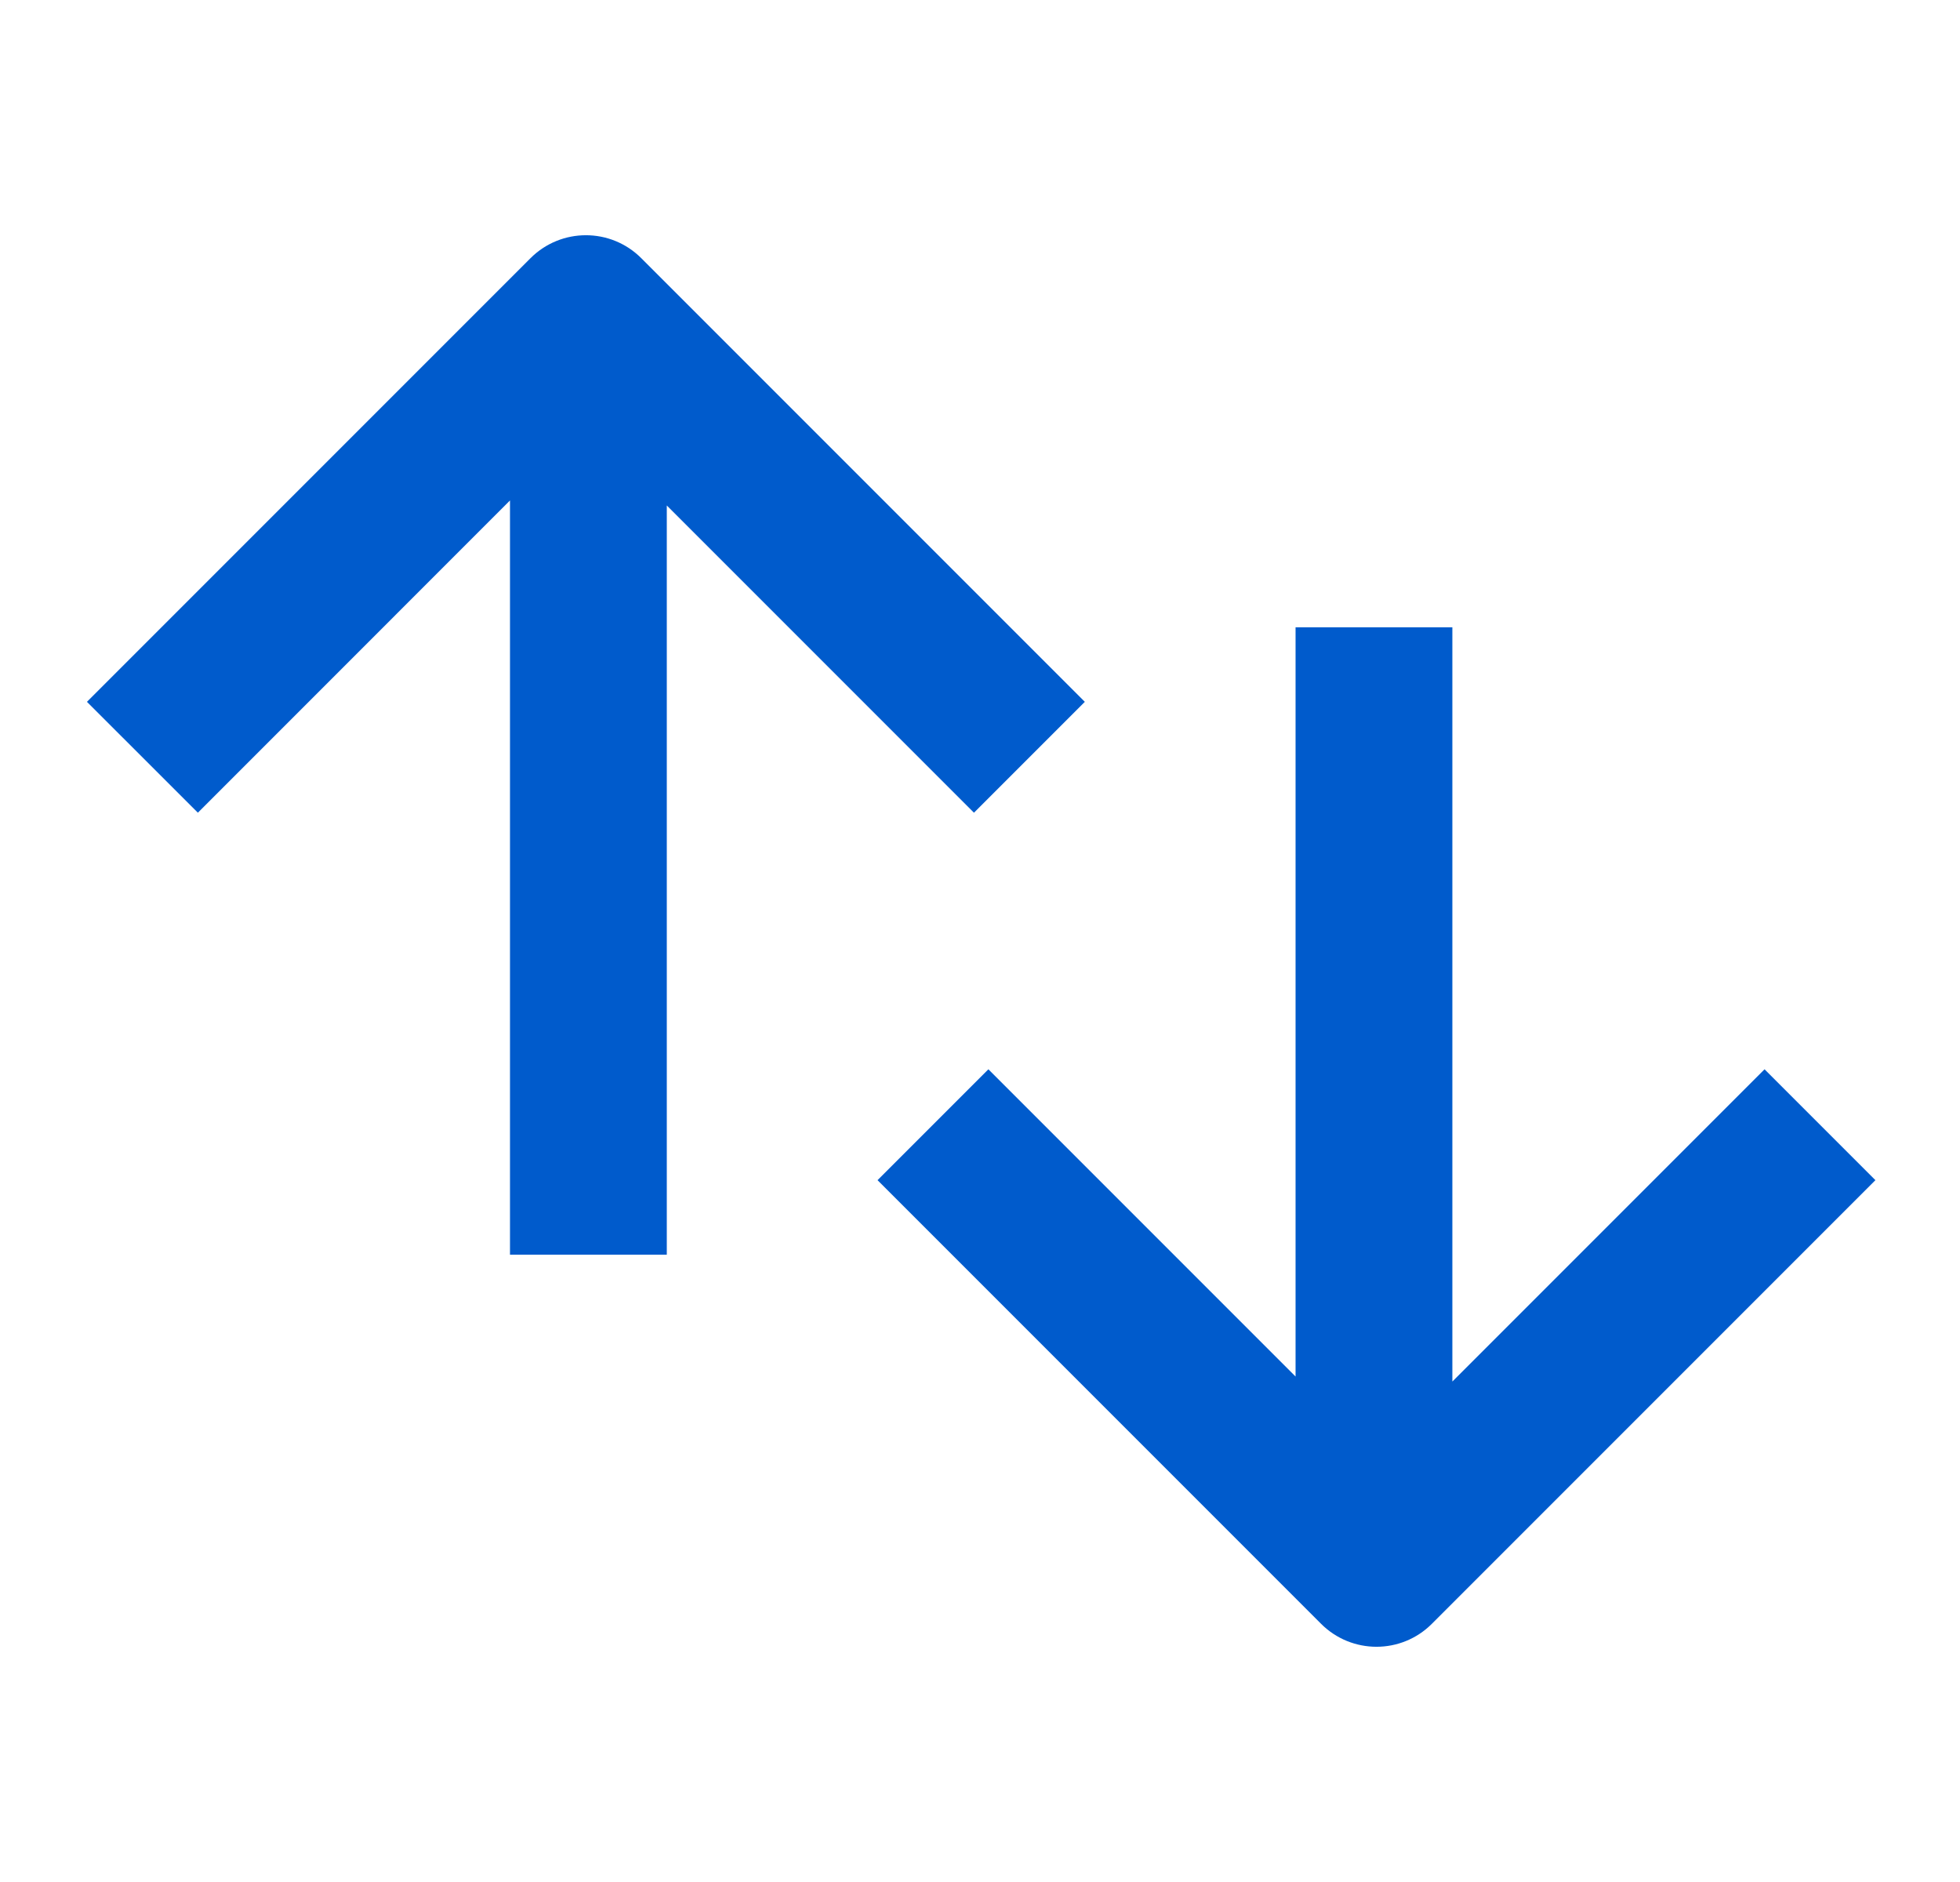 <svg width="25" height="24" viewBox="0 0 25 24" fill="none" xmlns="http://www.w3.org/2000/svg">
<path fill-rule="evenodd" clip-rule="evenodd" d="M8.505 6.446L12.423 10.364L13.837 8.95L8.18 3.293C7.79 2.902 7.157 2.902 6.766 3.293L1.109 8.95L2.524 10.364L6.505 6.382L6.505 16H8.505L8.505 6.446ZM16.525 17.554L12.607 13.636L11.193 15.05L16.85 20.707C17.241 21.098 17.874 21.098 18.264 20.707L23.921 15.05L22.507 13.636L18.525 17.618V8H16.525V17.554Z" fill="#005BCC"/>
</svg>
